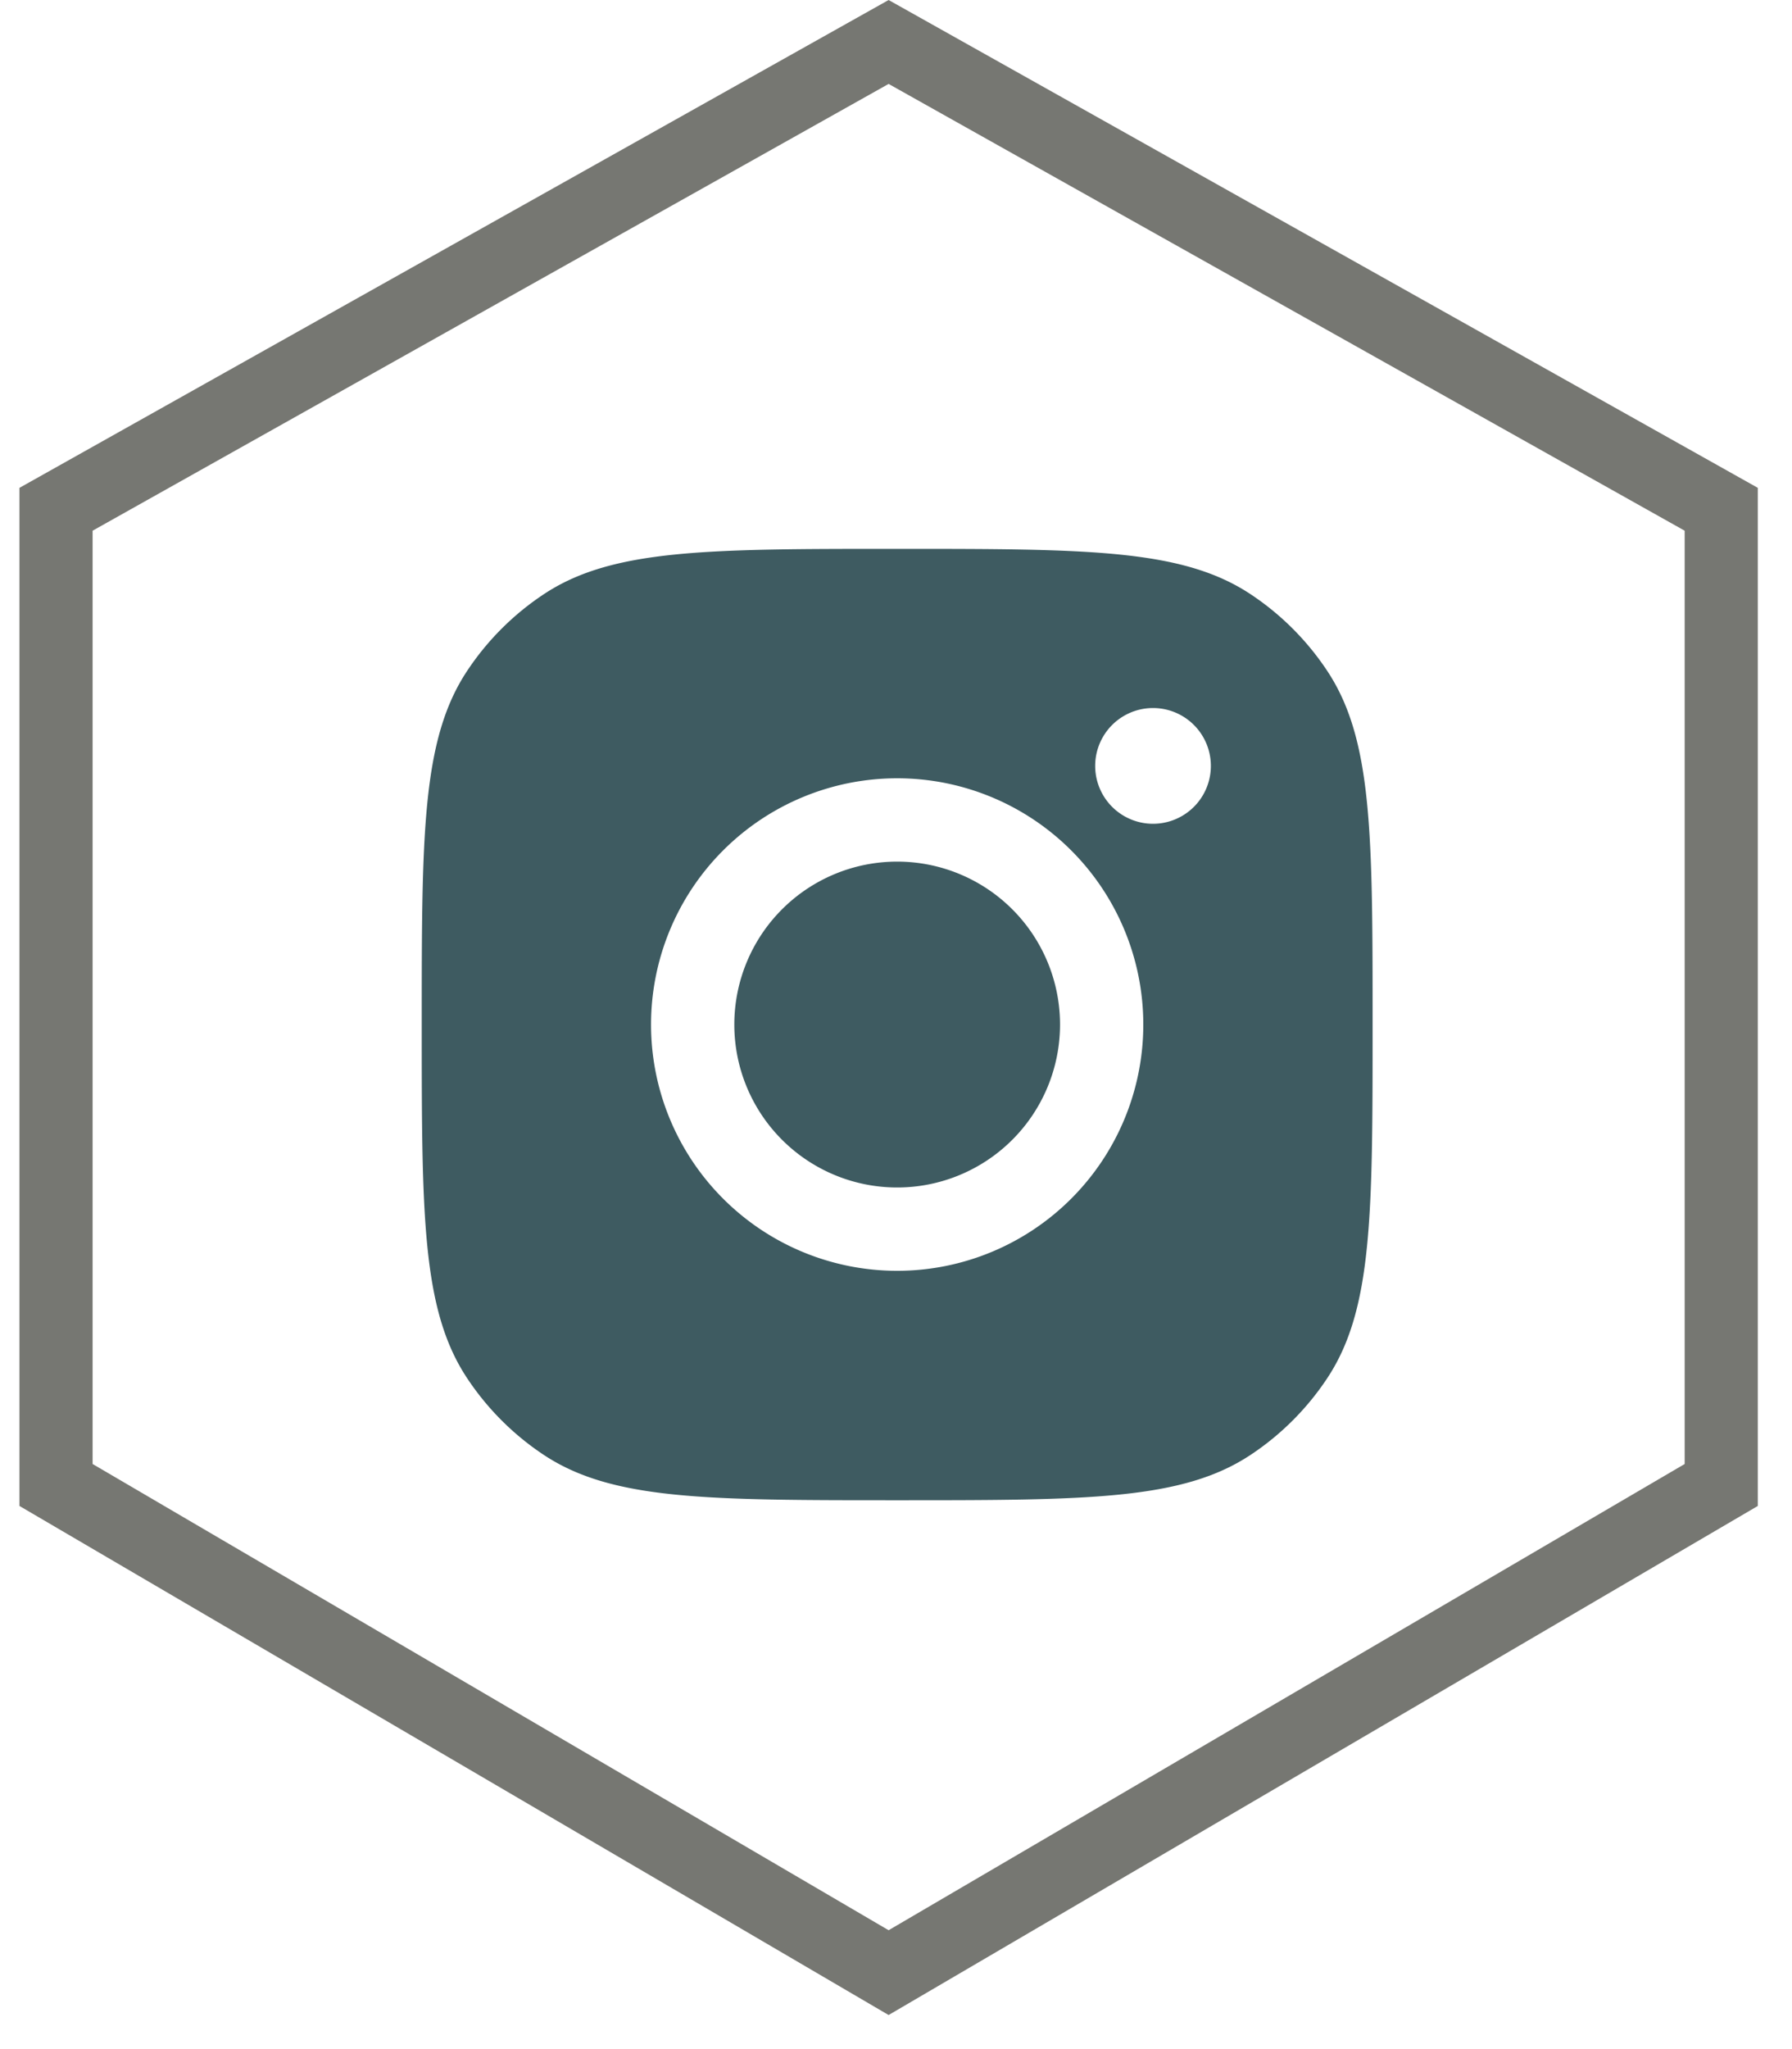 <svg width="49" height="56" fill="none" xmlns="http://www.w3.org/2000/svg"><path d="m24.298 1.147 22.767 12.771v26.665L24.298 53.91 1.532 40.583V13.918L24.298 1.147Z" stroke="#767772" stroke-width="2"/><path fill-rule="evenodd" clip-rule="evenodd" d="M11.532 28c0-5.193 0-7.79 1.238-9.66a7.452 7.452 0 0 1 2.103-2.103C16.743 15 19.339 15 24.533 15c5.192 0 7.789 0 9.659 1.237a7.453 7.453 0 0 1 2.103 2.103c1.237 1.87 1.237 4.467 1.237 9.66 0 5.193 0 7.79-1.237 9.66a7.453 7.453 0 0 1-2.103 2.103C32.322 41 29.725 41 24.532 41c-5.193 0-7.79 0-9.66-1.237a7.452 7.452 0 0 1-2.102-2.103c-1.238-1.87-1.238-4.467-1.238-9.66Zm19.73 0a6.73 6.73 0 1 1-13.46 0 6.73 6.73 0 0 1 13.46 0Zm-6.73 4.453a4.453 4.453 0 1 0 0-8.906 4.453 4.453 0 0 0 0 8.906Zm6.996-9.94a1.581 1.581 0 1 0 0-3.163 1.581 1.581 0 0 0 0 3.163Z" fill="#3E5B61"/></svg>